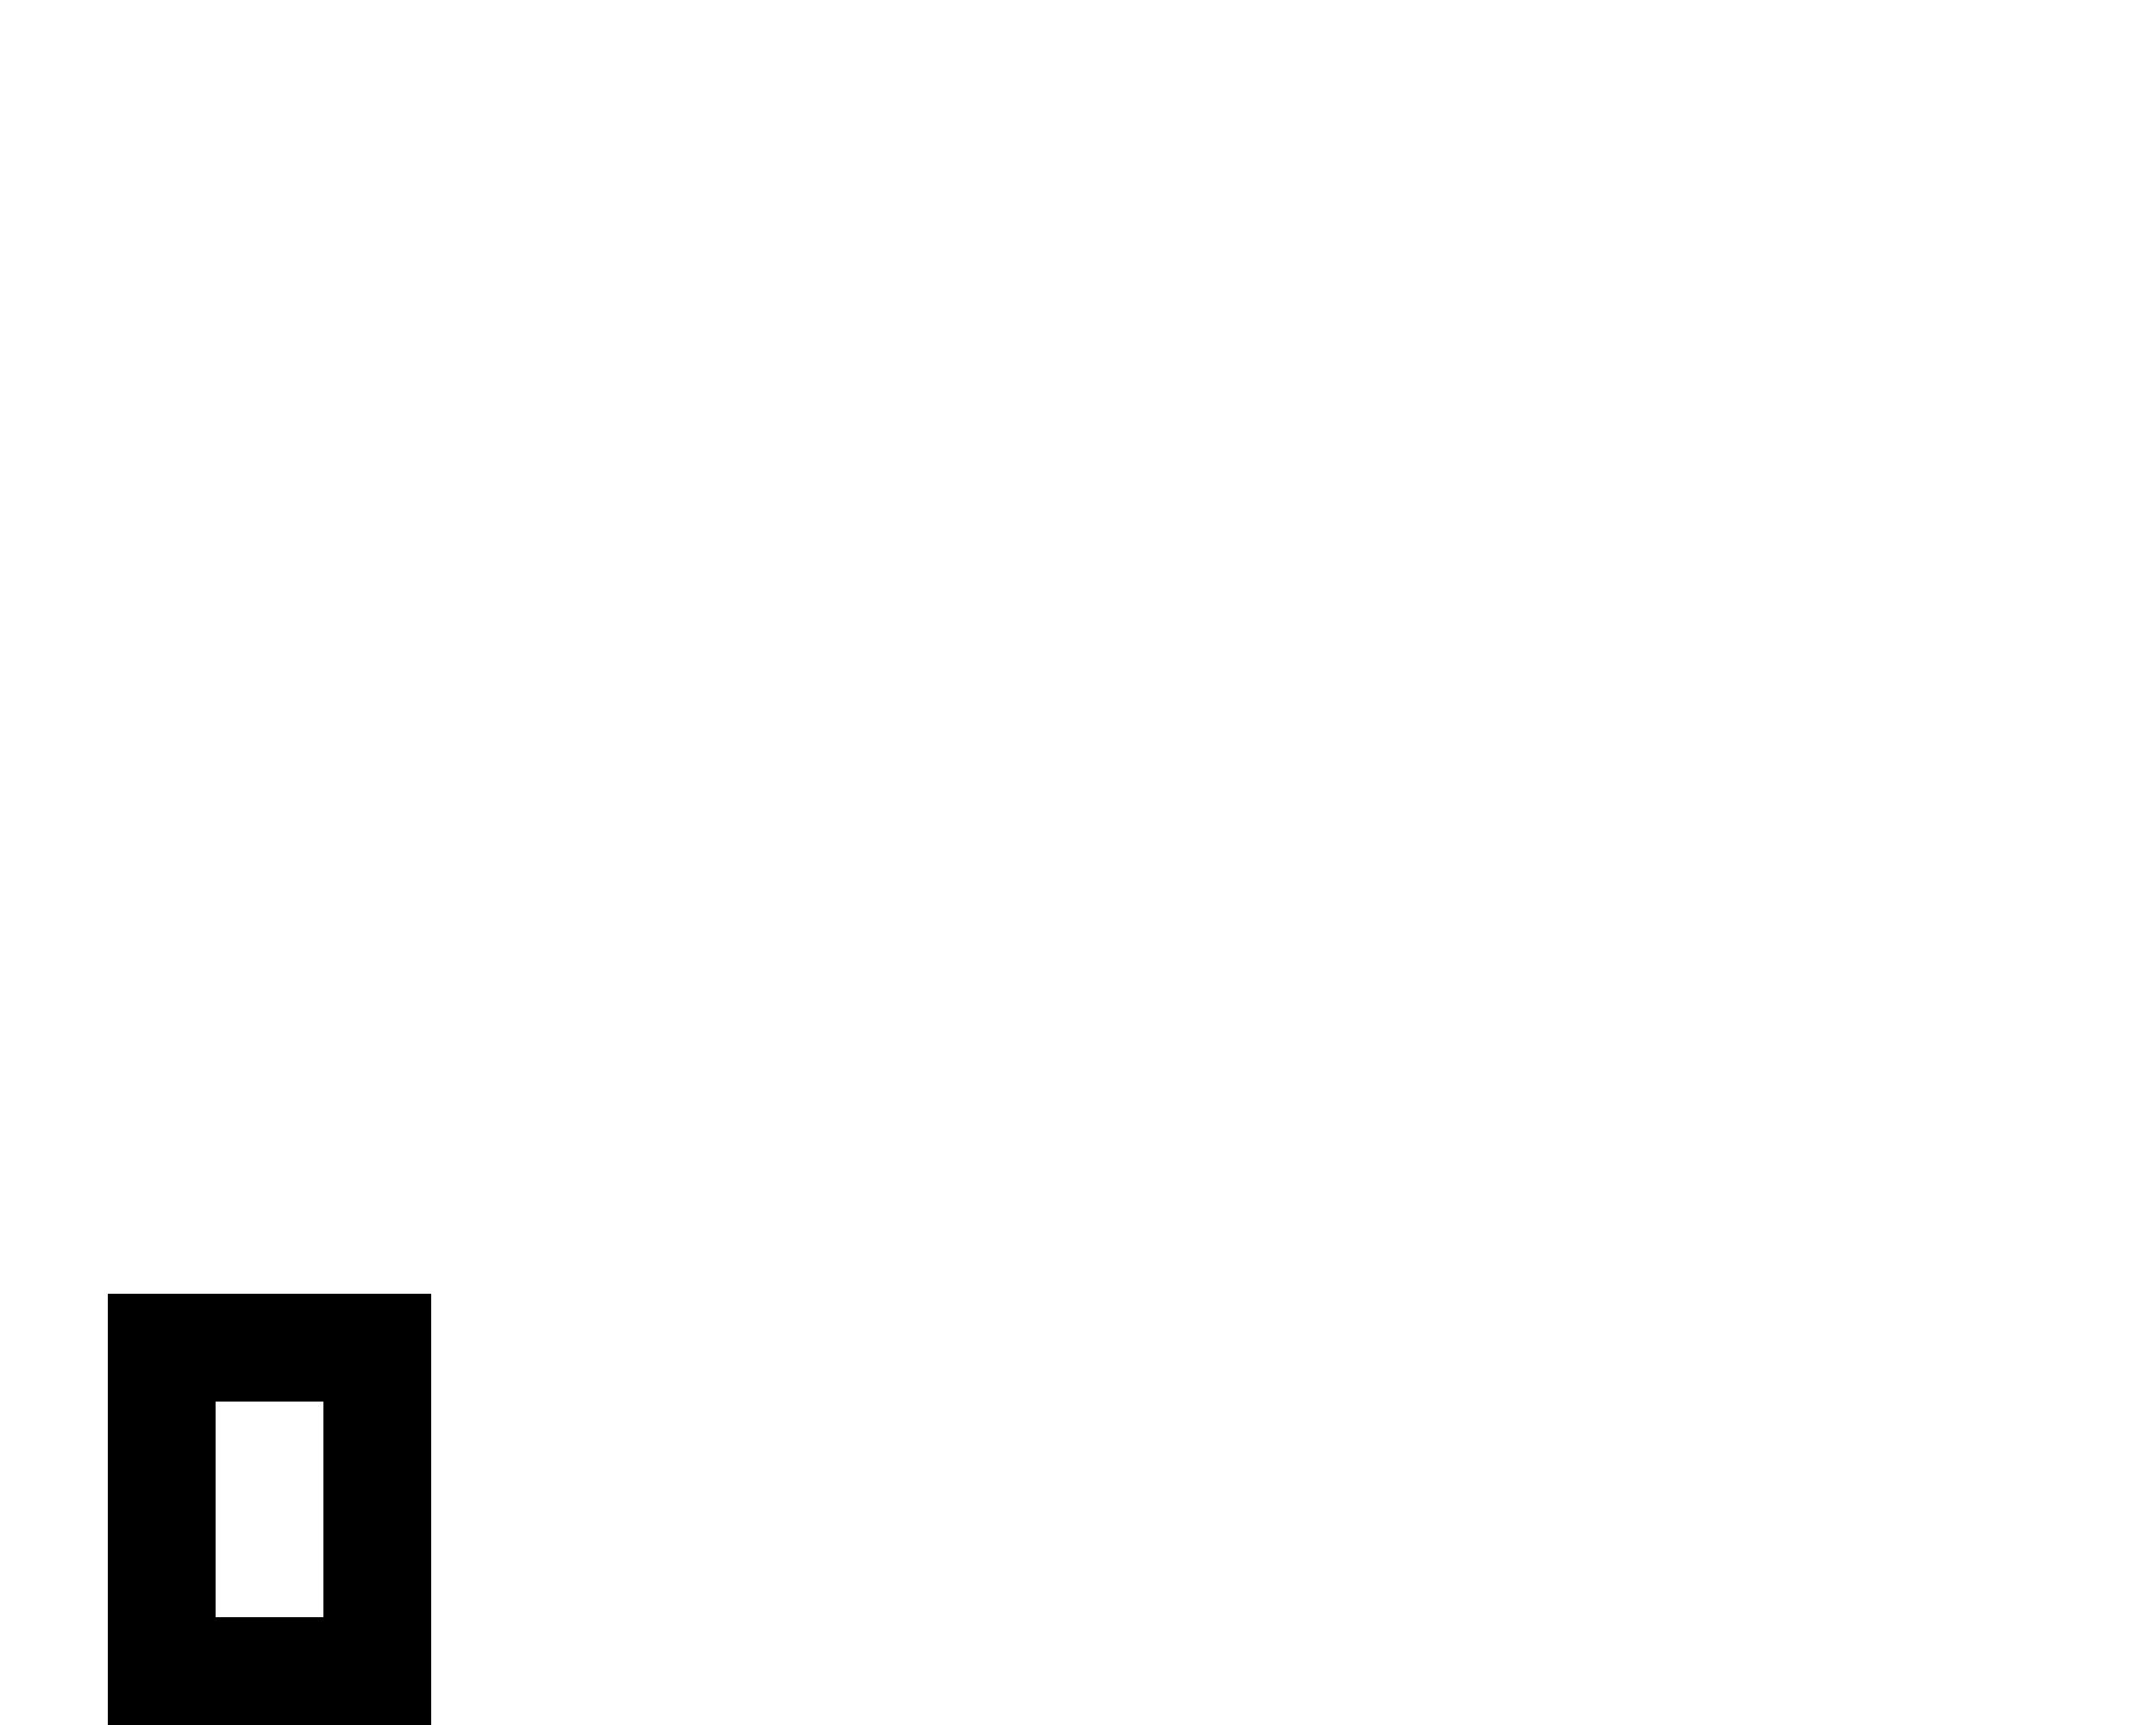 <svg xmlns="http://www.w3.org/2000/svg" viewBox="0 0 640 512"><!--! Font Awesome Pro 6.5.1 by @fontawesome - https://fontawesome.com License - https://fontawesome.com/license (Commercial License) Copyright 2023 Fonticons, Inc. --><path d="M96 416v64H64V416H96zM64 384H32v32 64 32H64 96h32V480 416 384H96 64z"/></svg>